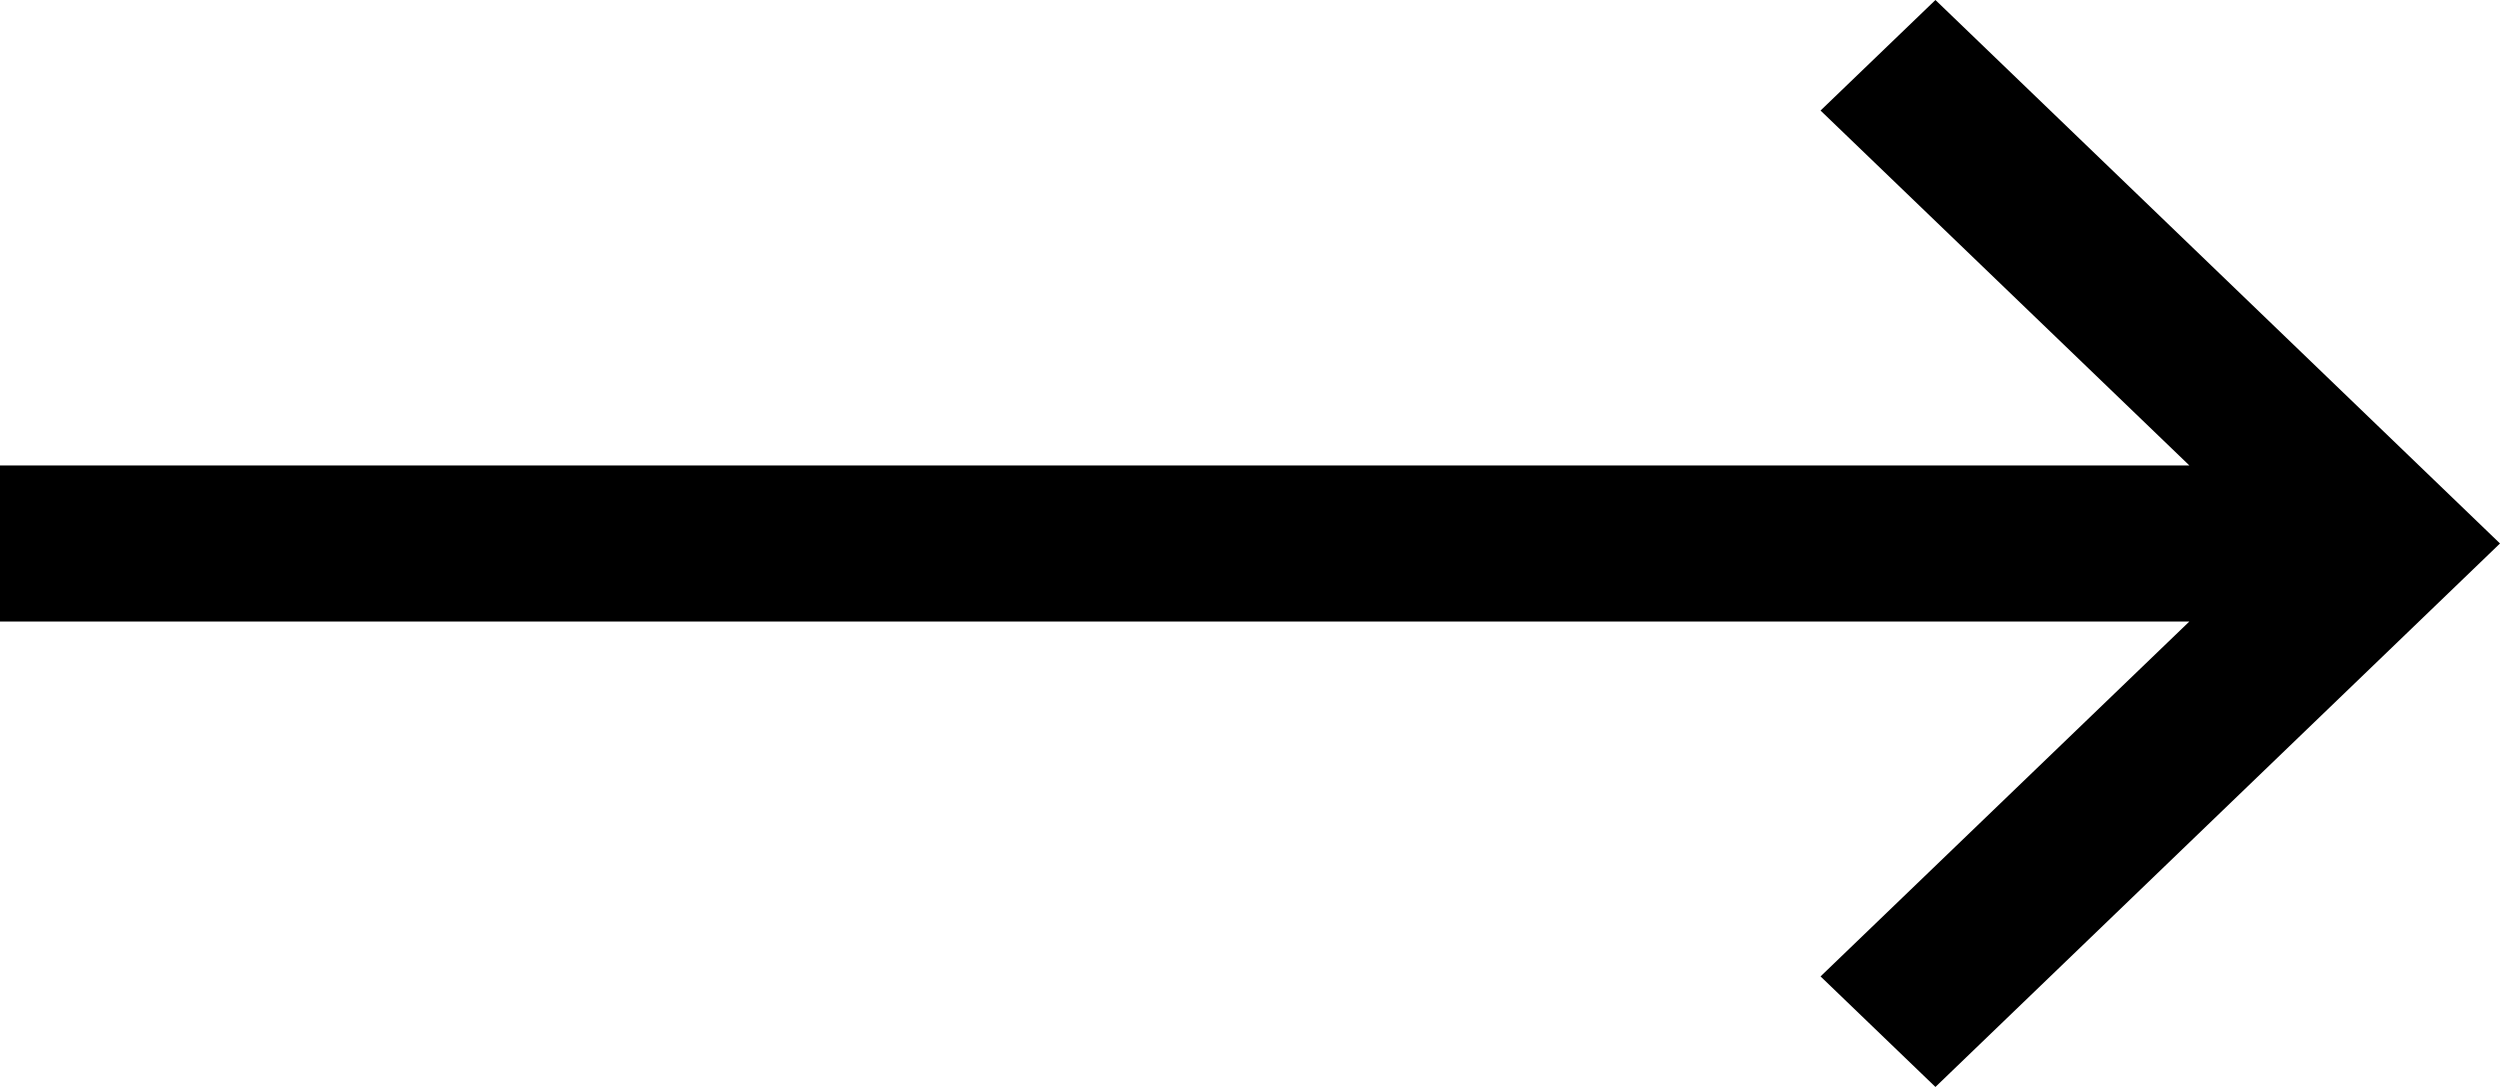 <svg width="23" height="10" viewBox="0 0 23 10" fill="none" xmlns="http://www.w3.org/2000/svg">
<path d="M17.806 10L23 5L17.806 0L16.749 1.017L20.142 4.282L0 4.282V5.718L20.142 5.718L16.749 8.983L17.806 10Z" fill="black"/>
</svg>
